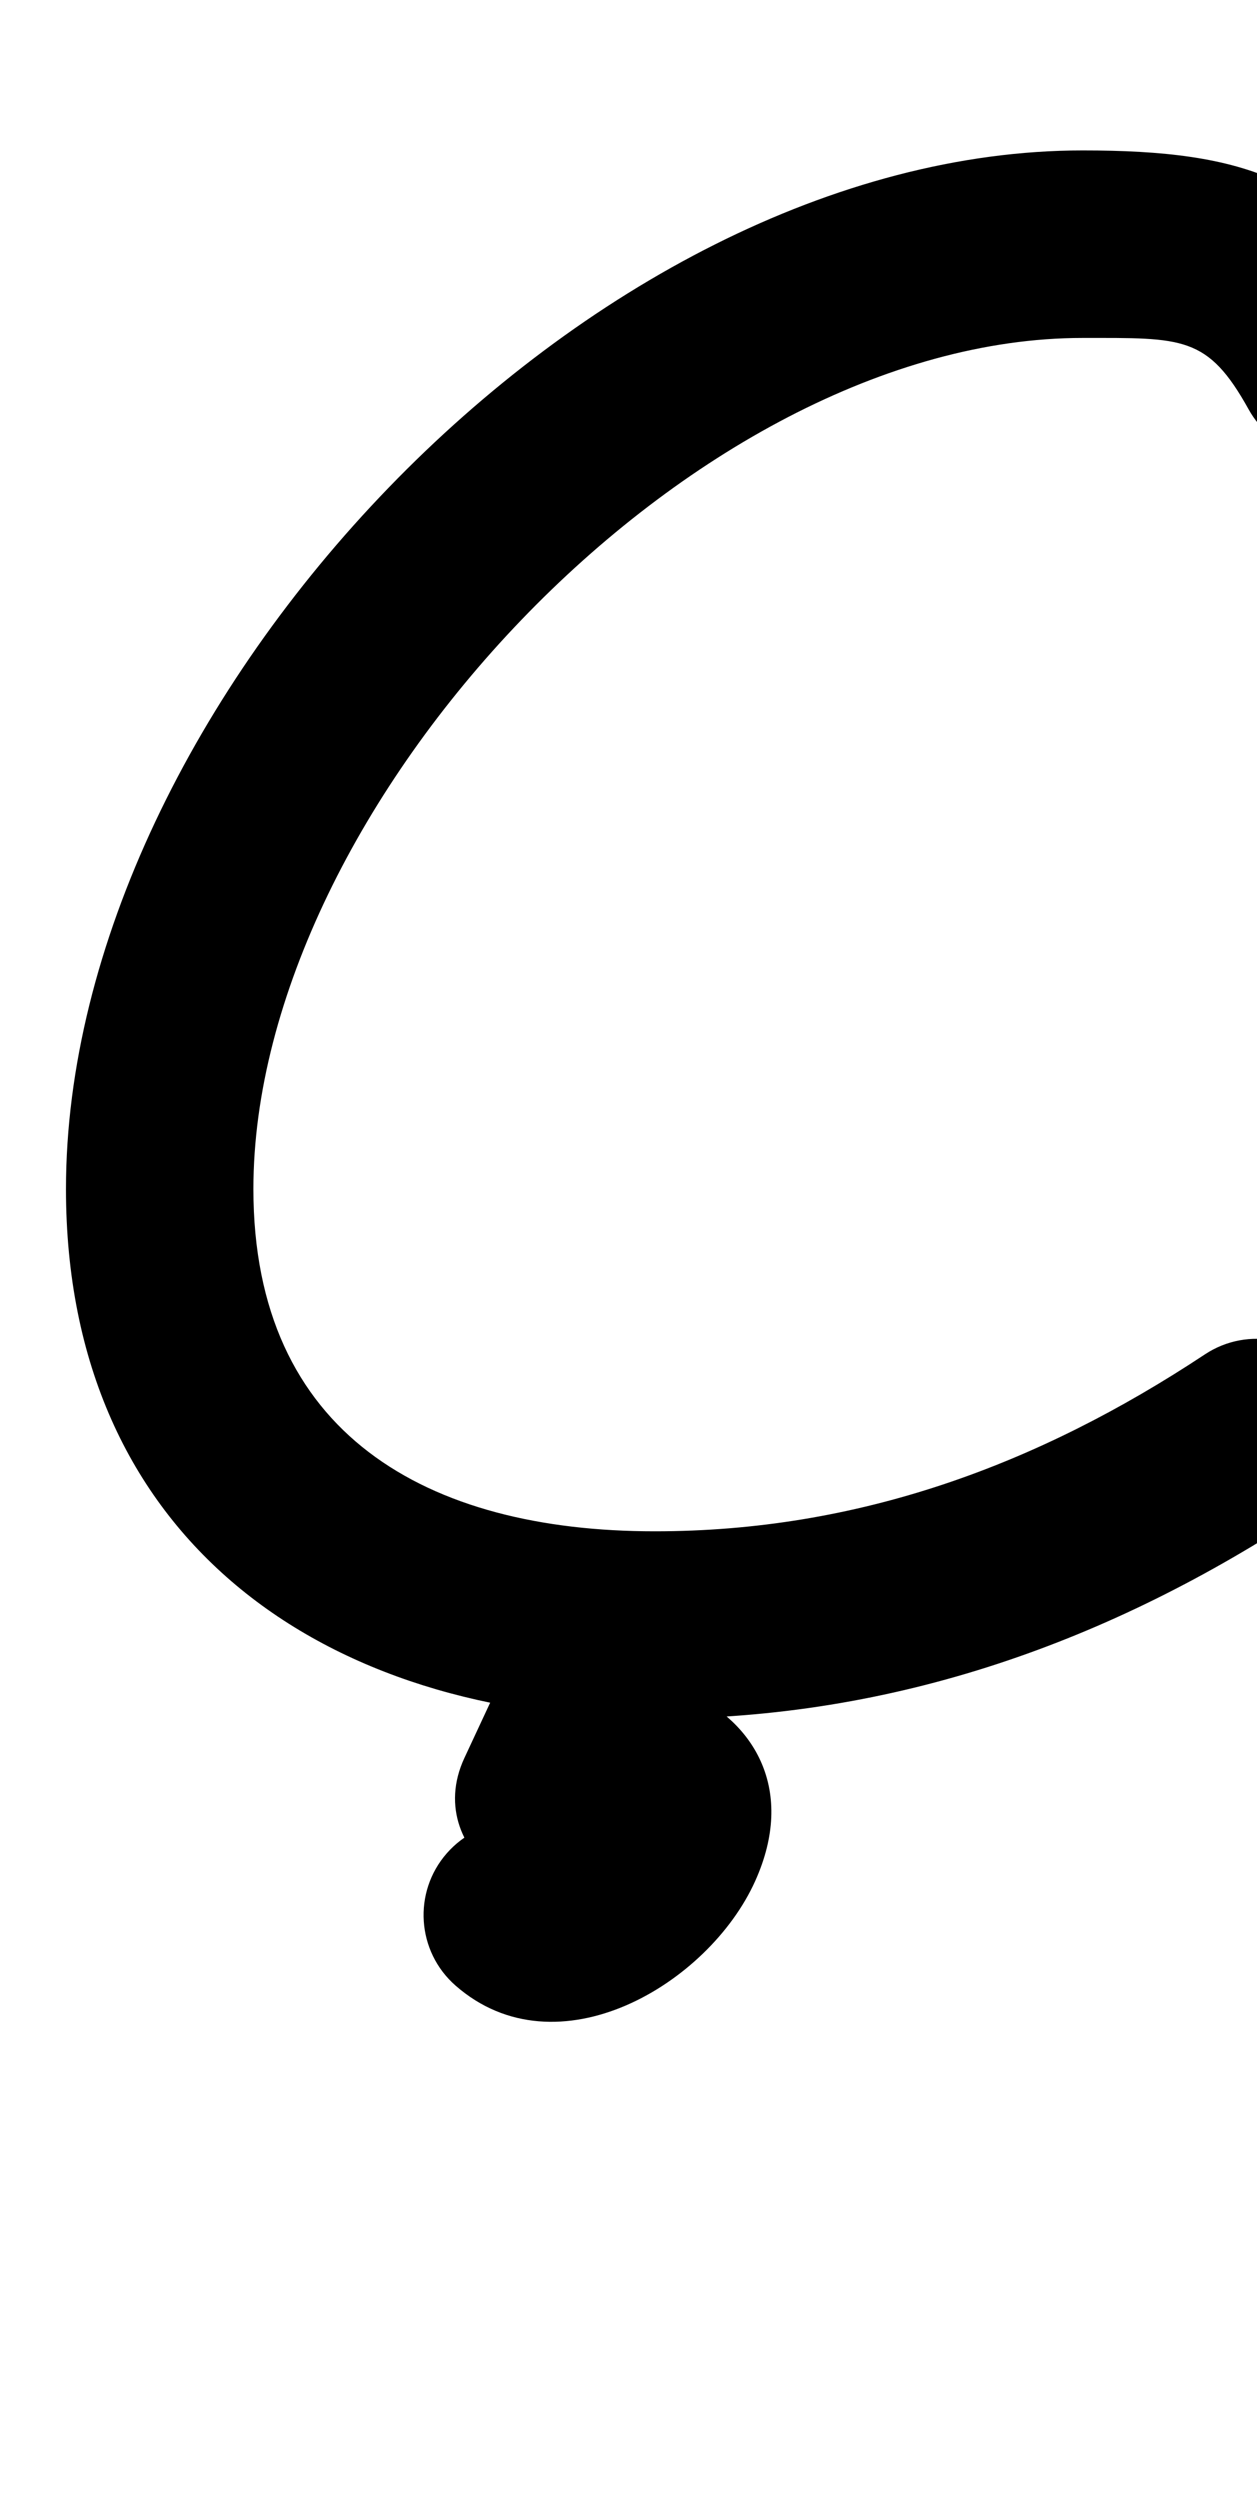 <?xml version="1.0" encoding="UTF-8"?>
<svg xmlns="http://www.w3.org/2000/svg" xmlns:inkscape="http://www.inkscape.org/namespaces/inkscape" xmlns:sodipodi="http://sodipodi.sourceforge.net/DTD/sodipodi-0.dtd" xmlns:svg="http://www.w3.org/2000/svg" version="1.1" viewBox="0 -350 503 1000">
    <sodipodi:namedview pagecolor="#ffffff" bordercolor="#666666" borderopacity="1.0" showgrid="true">
        <inkscape:grid id="grid№1" type="xygrid" dotted="false" enabled="true" visible="true" empspacing="10" />
        <sodipodi:guide id="baseline" position="0.00,350.00" orientation="0.00,1.00" />
    </sodipodi:namedview>
    <g id="glyph">
        <path d="M 551.452 -283.665C 531.313 -288.498 511.069 -276.09 506.236 -255.951C 502.815 -241.701 499.395 -227.451 495.976 -213.201C 491.142 -193.063 503.55 -172.819 523.689 -167.986C 543.827 -163.152 564.071 -175.56 568.905 -195.699C 568.905 -195.699 568.905 -195.699 568.905 -195.699C 572.324 -209.949 575.745 -224.199 579.165 -238.449C 583.998 -258.587 571.59 -278.831 551.452 -283.665ZM 565.228 -222.648C 565.228 -222.648 565.228 -222.648 565.228 -222.648C 534.123 -278.691 497.509 -289.83 433.261 -289.83C 235.129 -289.83 26.4 -68.625 26.4 125.58C 26.4 265.678 129.398 337.5 262 337.5C 357.953 337.5 444.186 306.804 523.551 254.27C 540.821 242.839 545.555 219.572 534.123 202.302C 522.692 185.032 499.425 180.298 482.155 191.73C 415.054 236.145 343.222 262.5 262 262.5C 170.974 262.5 101.4 223.694 101.4 125.58C 101.4 -27.451 276.657 -214.83 433.261 -214.83C 473.279 -214.83 483.259 -215.788 499.652 -186.252C 509.702 -168.143 532.53 -161.611 550.638 -171.662C 568.747 -181.712 575.279 -204.54 565.228 -222.648ZM 267.848 266.013C 249.078 257.261 226.766 265.382 218.013 284.152C 207.288 307.152 196.563 330.152 185.838 353.152C 176.729 372.688 185.27 390.934 199.613 400.22C 213.956 409.506 234.1 409.83 248.196 393.523C 248.925 392.679 246.123 395.226 245.098 394.787C 239.582 392.426 235.692 387.204 234.019 381.537C 233.06 378.291 232.985 375.237 233.688 371.978C 233.728 371.852 233.768 371.727 233.81 371.597C 232.268 375.018 230.154 378.625 227.04 380.858C 225.728 381.799 220.97 382.28 222.541 382.656C 226.527 383.608 238.725 393.93 231.694 387.778C 216.108 374.14 192.416 375.72 178.778 391.306C 165.14 406.892 166.72 430.584 182.306 444.222C 182.306 444.222 182.306 444.222 182.306 444.222C 222.883 479.727 283.547 443.785 302.191 402.403C 334.866 329.871 235.641 293.357 191.454 344.477C 177.359 360.785 188.393 380.646 205.229 391.545C 222.065 402.445 244.702 404.384 253.812 384.848C 264.537 361.848 275.262 338.848 285.987 315.848C 294.739 297.078 286.618 274.766 267.848 266.013Z" />
    </g>
</svg>
